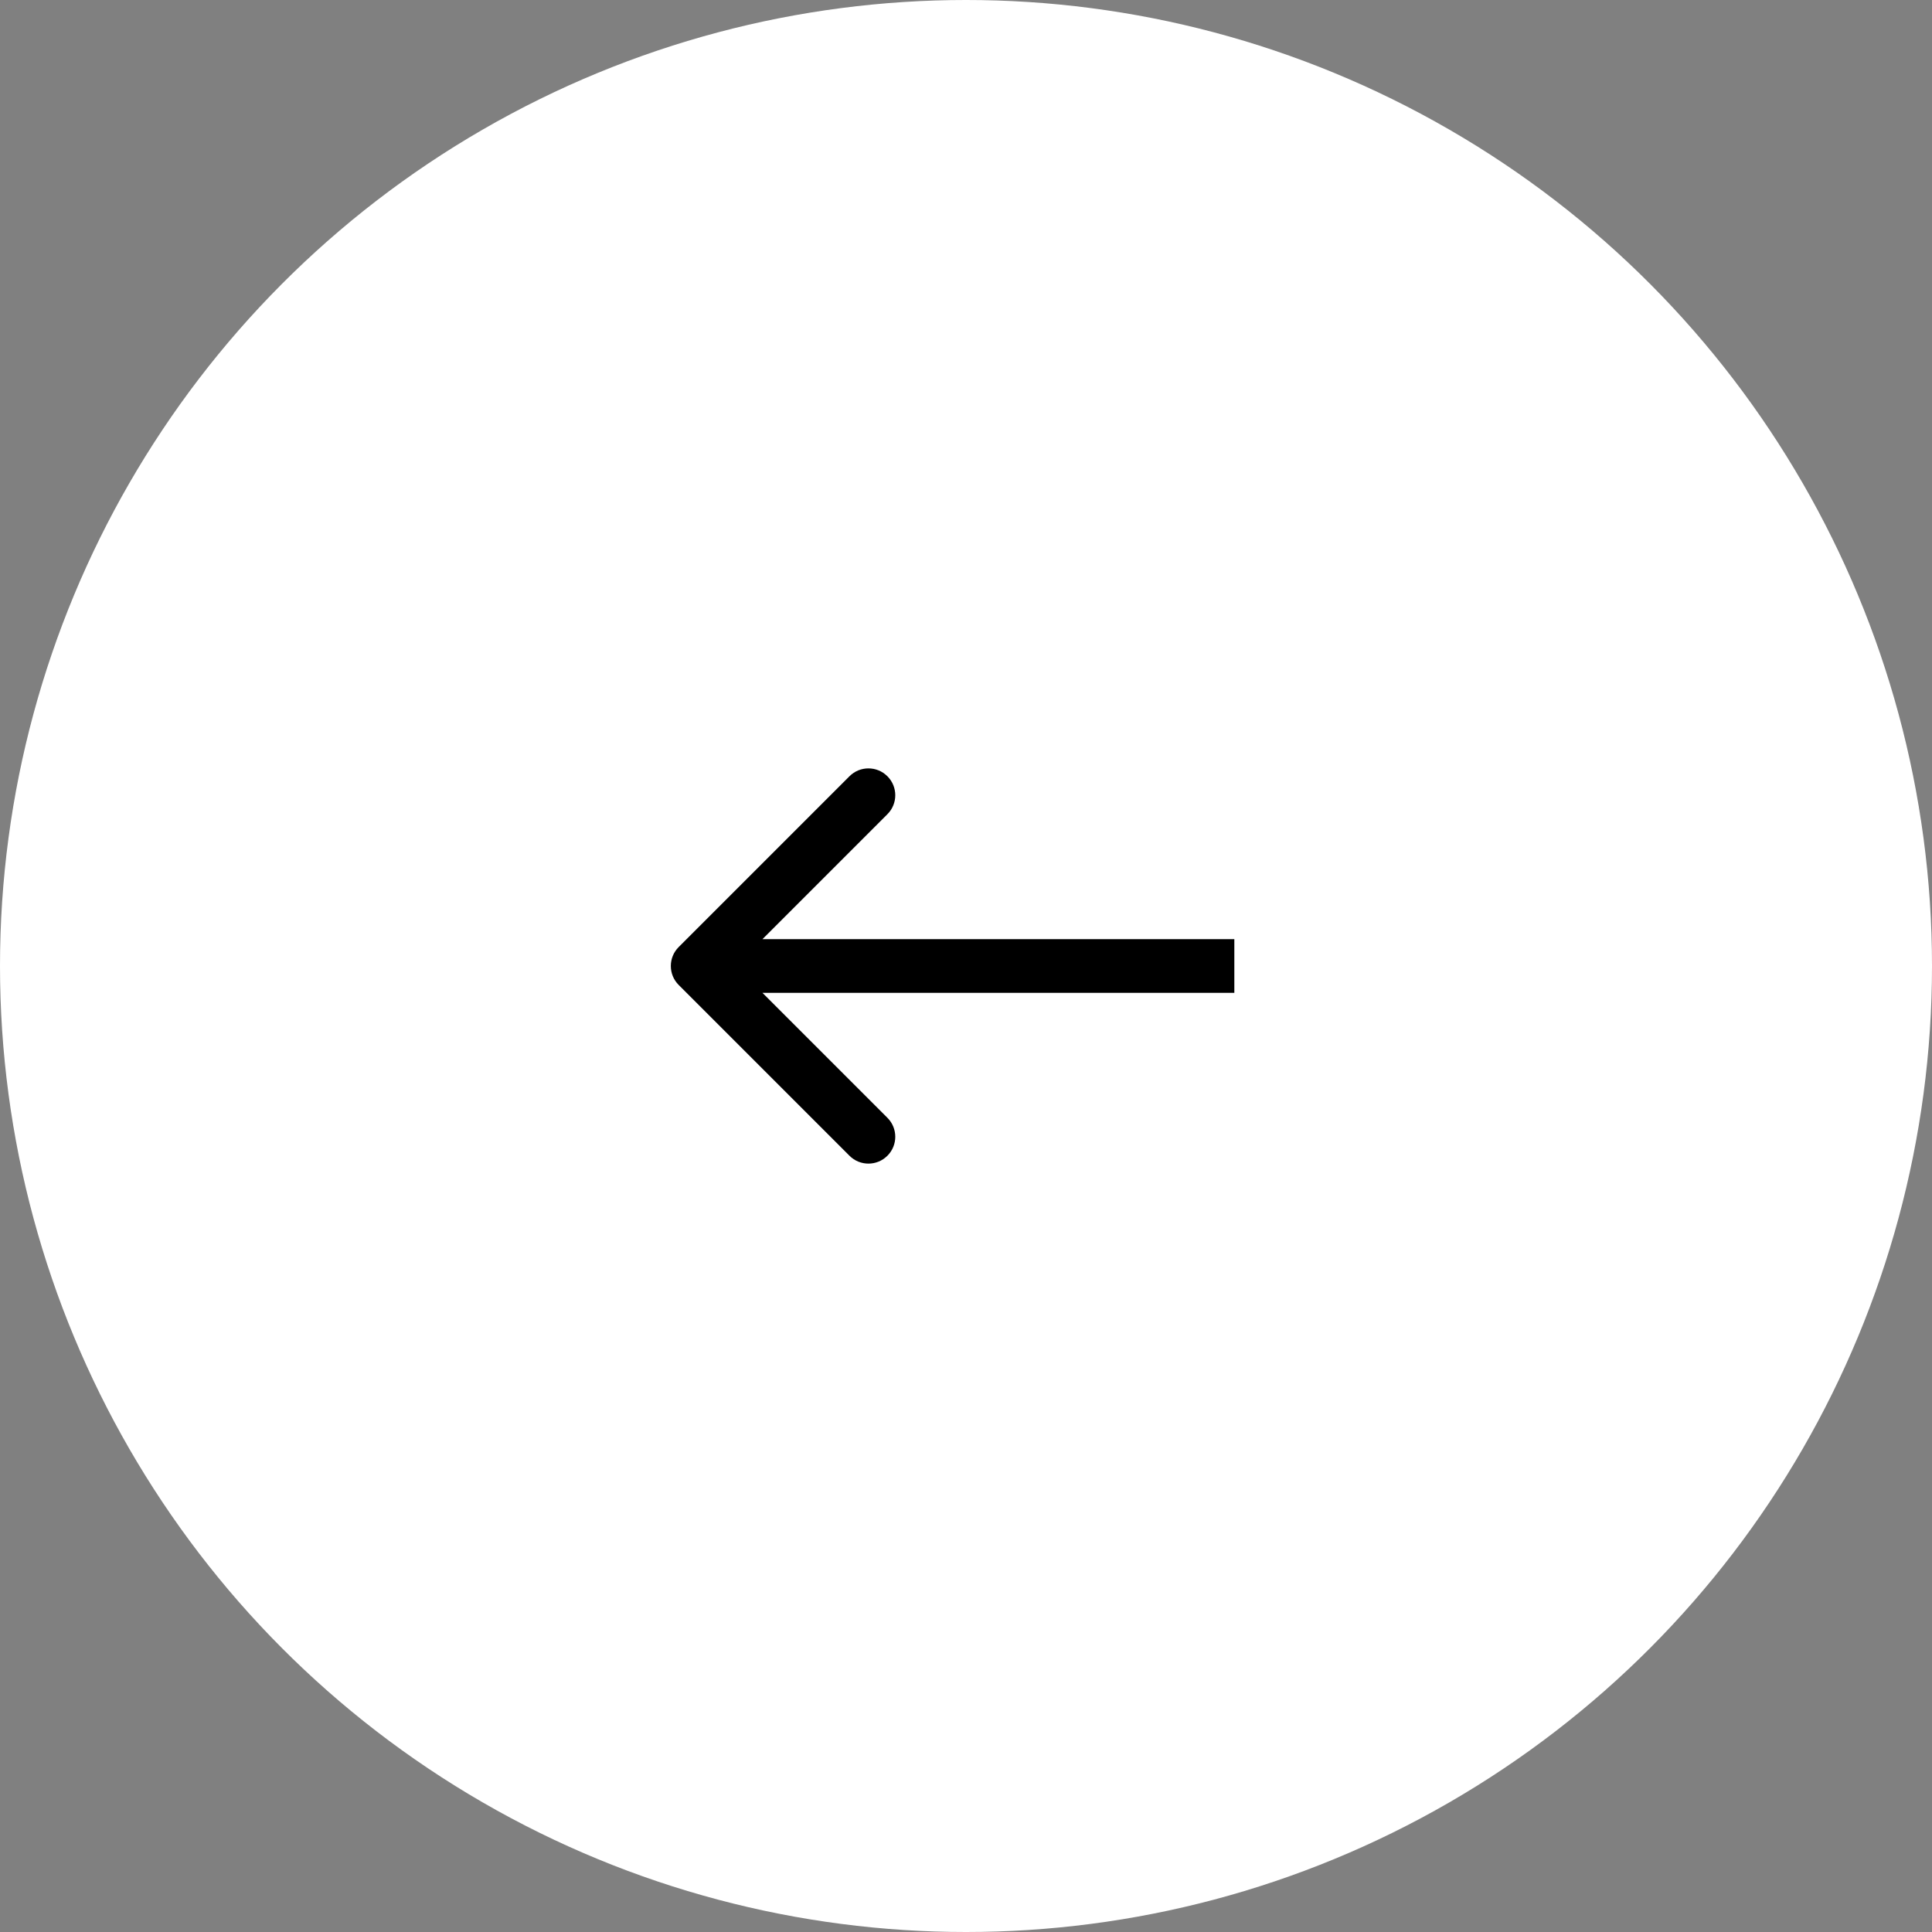 <?xml version="1.0" encoding="UTF-8"?> <svg xmlns="http://www.w3.org/2000/svg" width="72" height="72" viewBox="0 0 72 72" fill="none"><rect x="0" y="0" width="72" height="72" fill="#808080" stroke="none"/><circle cx="36" cy="36" r="36" fill="white"></circle><path d="M25.293 35.293C24.902 35.683 24.902 36.317 25.293 36.707L31.657 43.071C32.047 43.462 32.681 43.462 33.071 43.071C33.462 42.681 33.462 42.047 33.071 41.657L27.414 36L33.071 30.343C33.462 29.953 33.462 29.32 33.071 28.929C32.681 28.538 32.047 28.538 31.657 28.929L25.293 35.293ZM46 36V35H26V36V37H46V36Z" fill="black"></path></svg> 